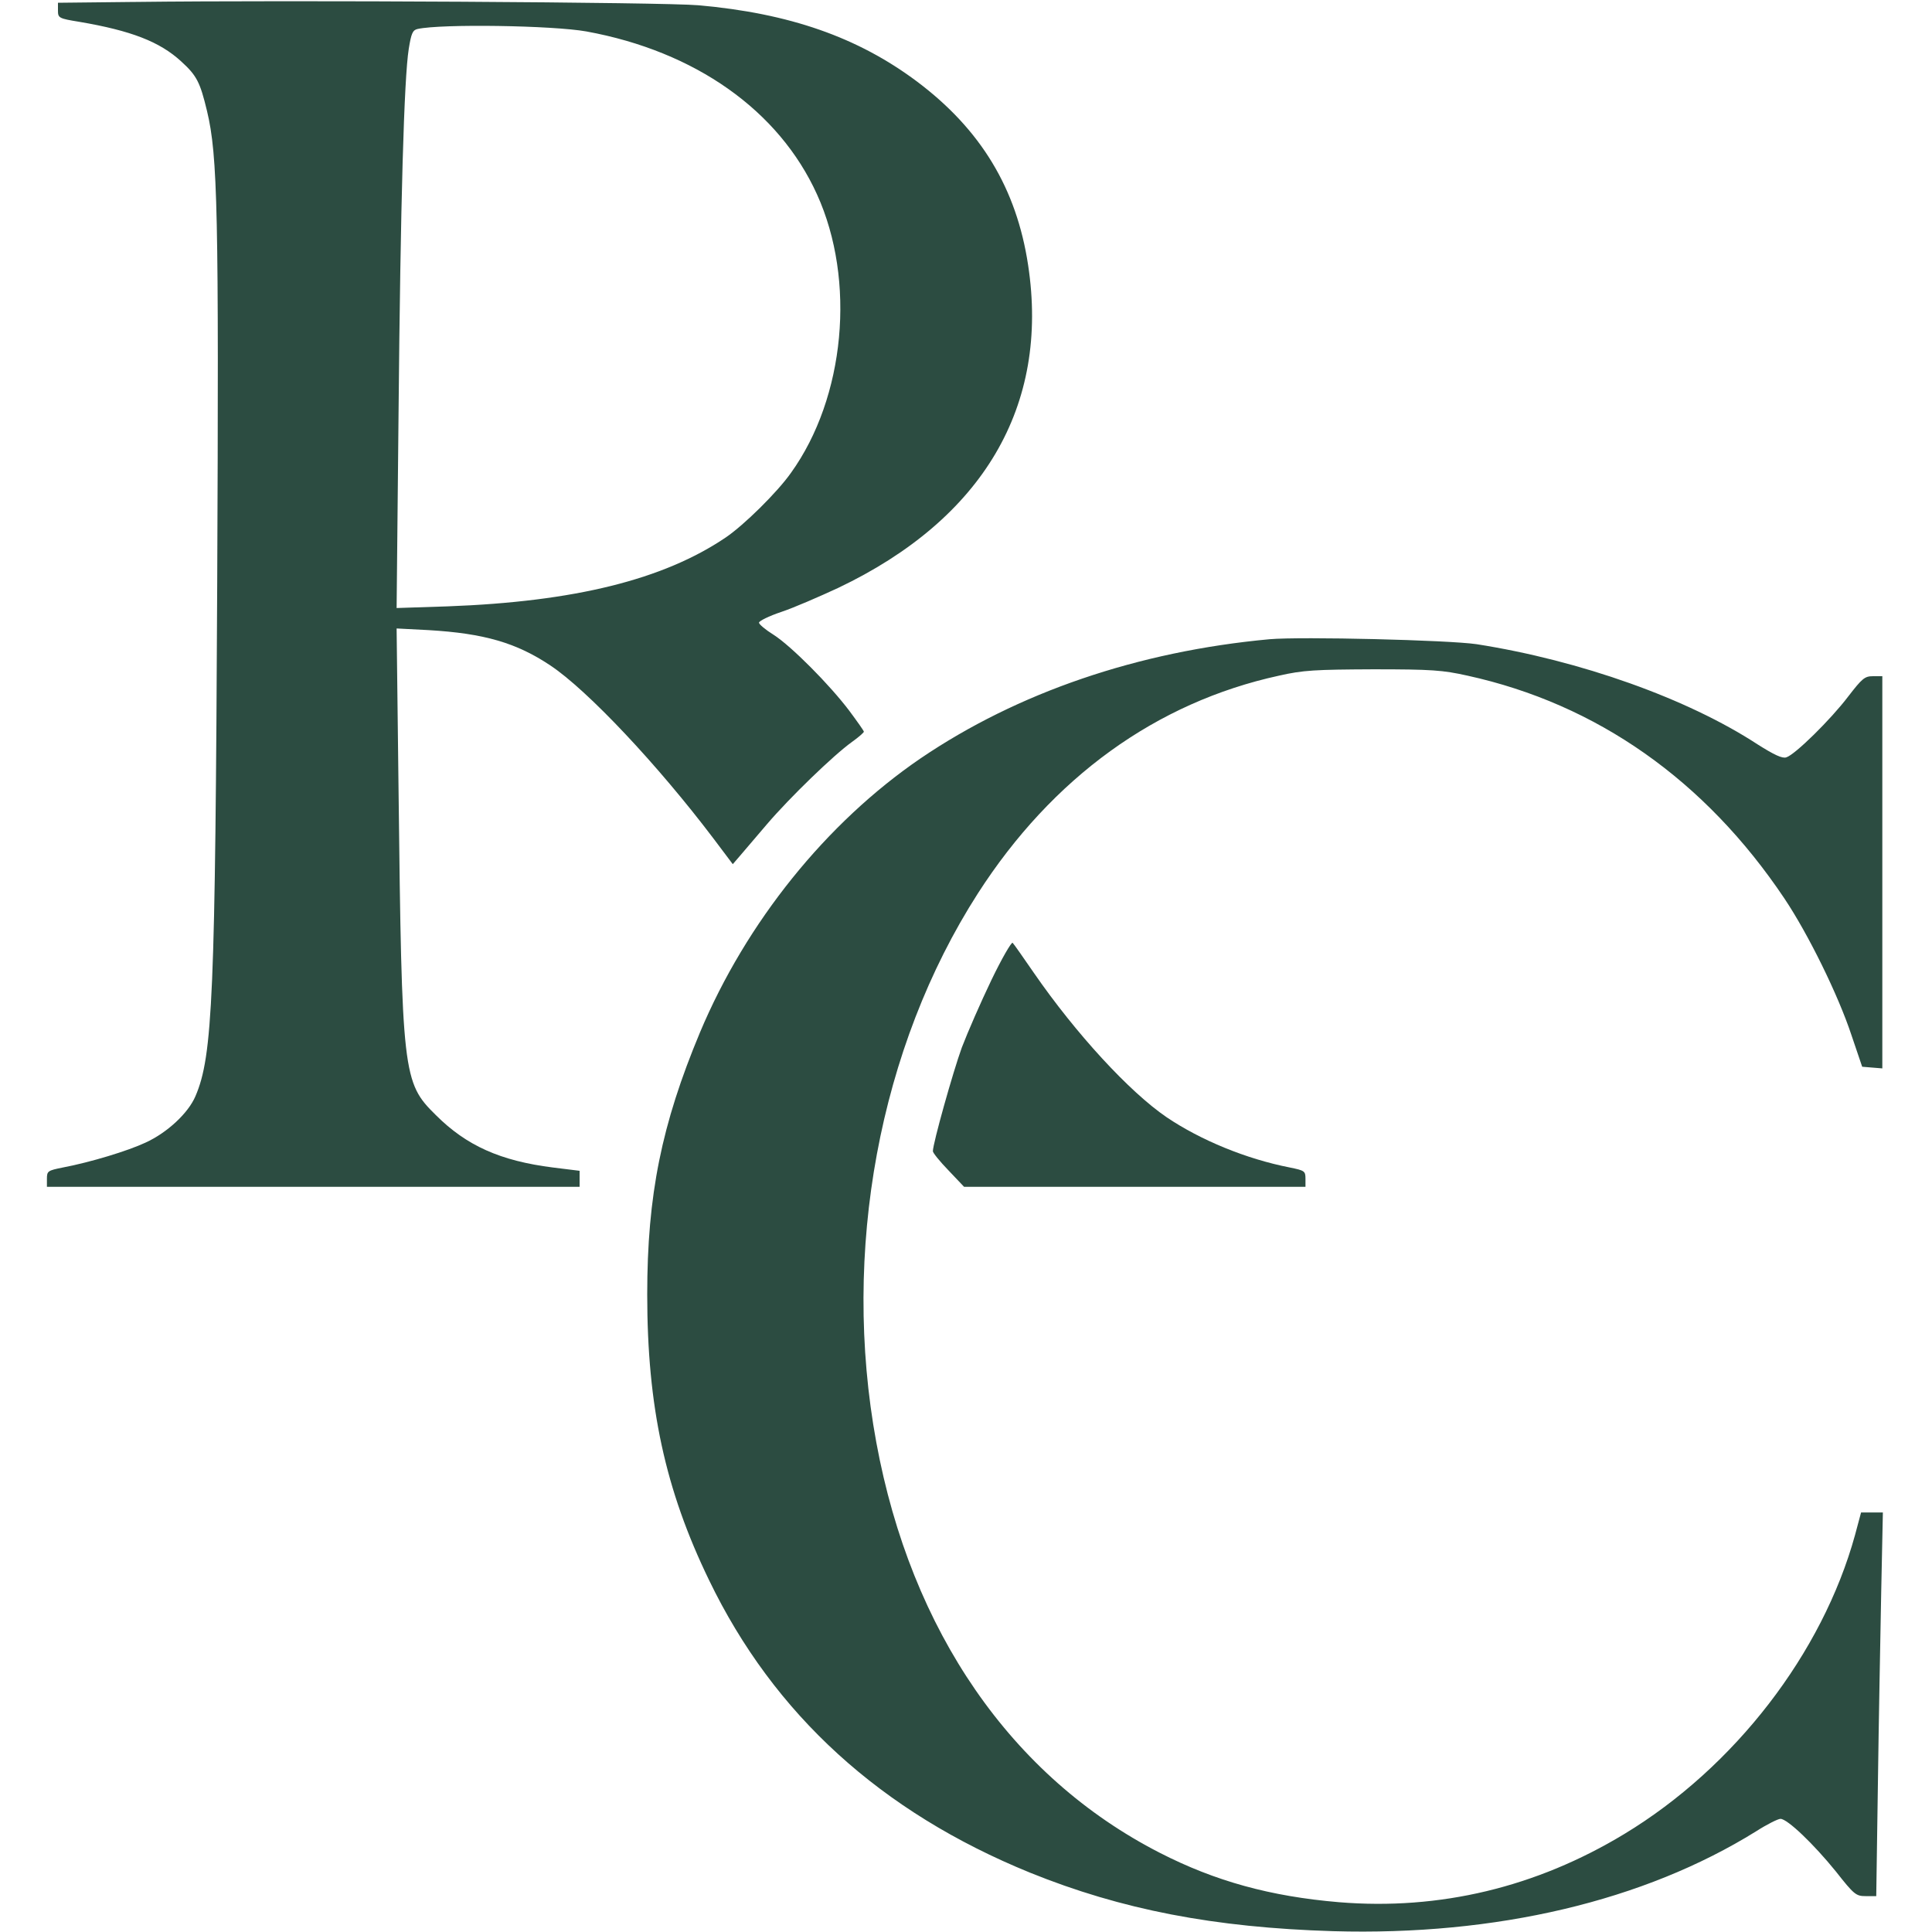 <?xml version="1.0" standalone="no"?>
<!DOCTYPE svg PUBLIC "-//W3C//DTD SVG 20010904//EN"
 "http://www.w3.org/TR/2001/REC-SVG-20010904/DTD/svg10.dtd">
<svg version="1.0" xmlns="http://www.w3.org/2000/svg"
 width="700pt" height="700pt" viewBox="0 0 700 700"
 preserveAspectRatio="xMidYMid meet">
<g transform="translate(0,700) scale(0.1,-0.1)"
fill="#2c4c41" stroke="none">
<path d="M488 6993 l-278 -3 0 -28 c0 -27 3 -29 77 -41 188 -32 292 -72 370
-144 56 -51 68 -75 93 -179 39 -162 43 -368 37 -1708 -7 -1499 -16 -1716 -79
-1862 -26 -61 -102 -132 -181 -168 -64 -30 -199 -71 -299 -90 -55 -11 -58 -13
-58 -41 l0 -29 965 0 965 0 0 29 0 29 -97 12 c-190 24 -313 79 -424 190 -120
118 -123 146 -135 1179 l-7 584 116 -6 c202 -12 318 -46 441 -128 135 -90 389
-360 591 -627 l70 -93 25 29 c14 16 58 68 99 116 82 96 241 250 308 298 24 17
43 34 43 37 0 3 -24 37 -53 76 -71 94 -210 234 -274 275 -29 18 -53 38 -53 44
0 6 36 24 81 39 45 15 137 55 206 87 525 250 766 659 688 1170 -42 277 -171
491 -403 665 -214 160 -462 247 -792 276 -124 11 -1474 19 -2042 12z m1637
-107 c394 -72 697 -286 835 -590 142 -312 102 -736 -94 -1009 -50 -71 -170
-189 -236 -234 -226 -153 -548 -233 -1009 -250 l-184 -6 7 704 c7 768 20 1216
37 1322 9 56 14 68 32 72 86 19 489 13 612 -9z"/>
<path d="M4600 4684 c-477 -44 -913 -193 -1265 -432 -341 -233 -631 -593 -799
-993 -139 -333 -191 -589 -191 -949 0 -406 65 -707 224 -1035 235 -487 623
-840 1163 -1060 331 -134 667 -199 1098 -212 591 -17 1126 109 1533 362 39 25
79 45 88 45 25 0 120 -91 201 -191 66 -84 73 -89 108 -89 l38 0 6 408 c3 224
9 536 12 695 l6 287 -39 0 -40 0 -22 -82 c-118 -428 -436 -841 -836 -1083
-319 -193 -669 -277 -1034 -247 -248 21 -448 76 -649 179 -537 275 -901 802
-1027 1487 -127 691 10 1431 368 1989 270 420 646 692 1091 789 88 20 131 22
341 23 213 0 252 -3 342 -23 469 -103 861 -379 1148 -807 87 -130 195 -350
243 -495 l39 -115 36 -3 37 -3 0 710 0 711 -34 0 c-30 0 -39 -8 -90 -74 -63
-83 -193 -211 -224 -220 -14 -5 -44 9 -104 47 -254 166 -642 304 -1018 363
-102 15 -634 28 -750 18z"/>
<path d="M3592 3449 c-38 -79 -86 -189 -107 -244 -32 -88 -105 -348 -105 -376
0 -6 25 -37 57 -70 l56 -59 619 0 618 0 0 29 c0 28 -3 30 -57 41 -158 31 -323
99 -446 182 -135 92 -329 303 -481 523 -38 55 -72 104 -77 109 -4 4 -39 -56
-77 -135z"/>
</g>
</svg>
